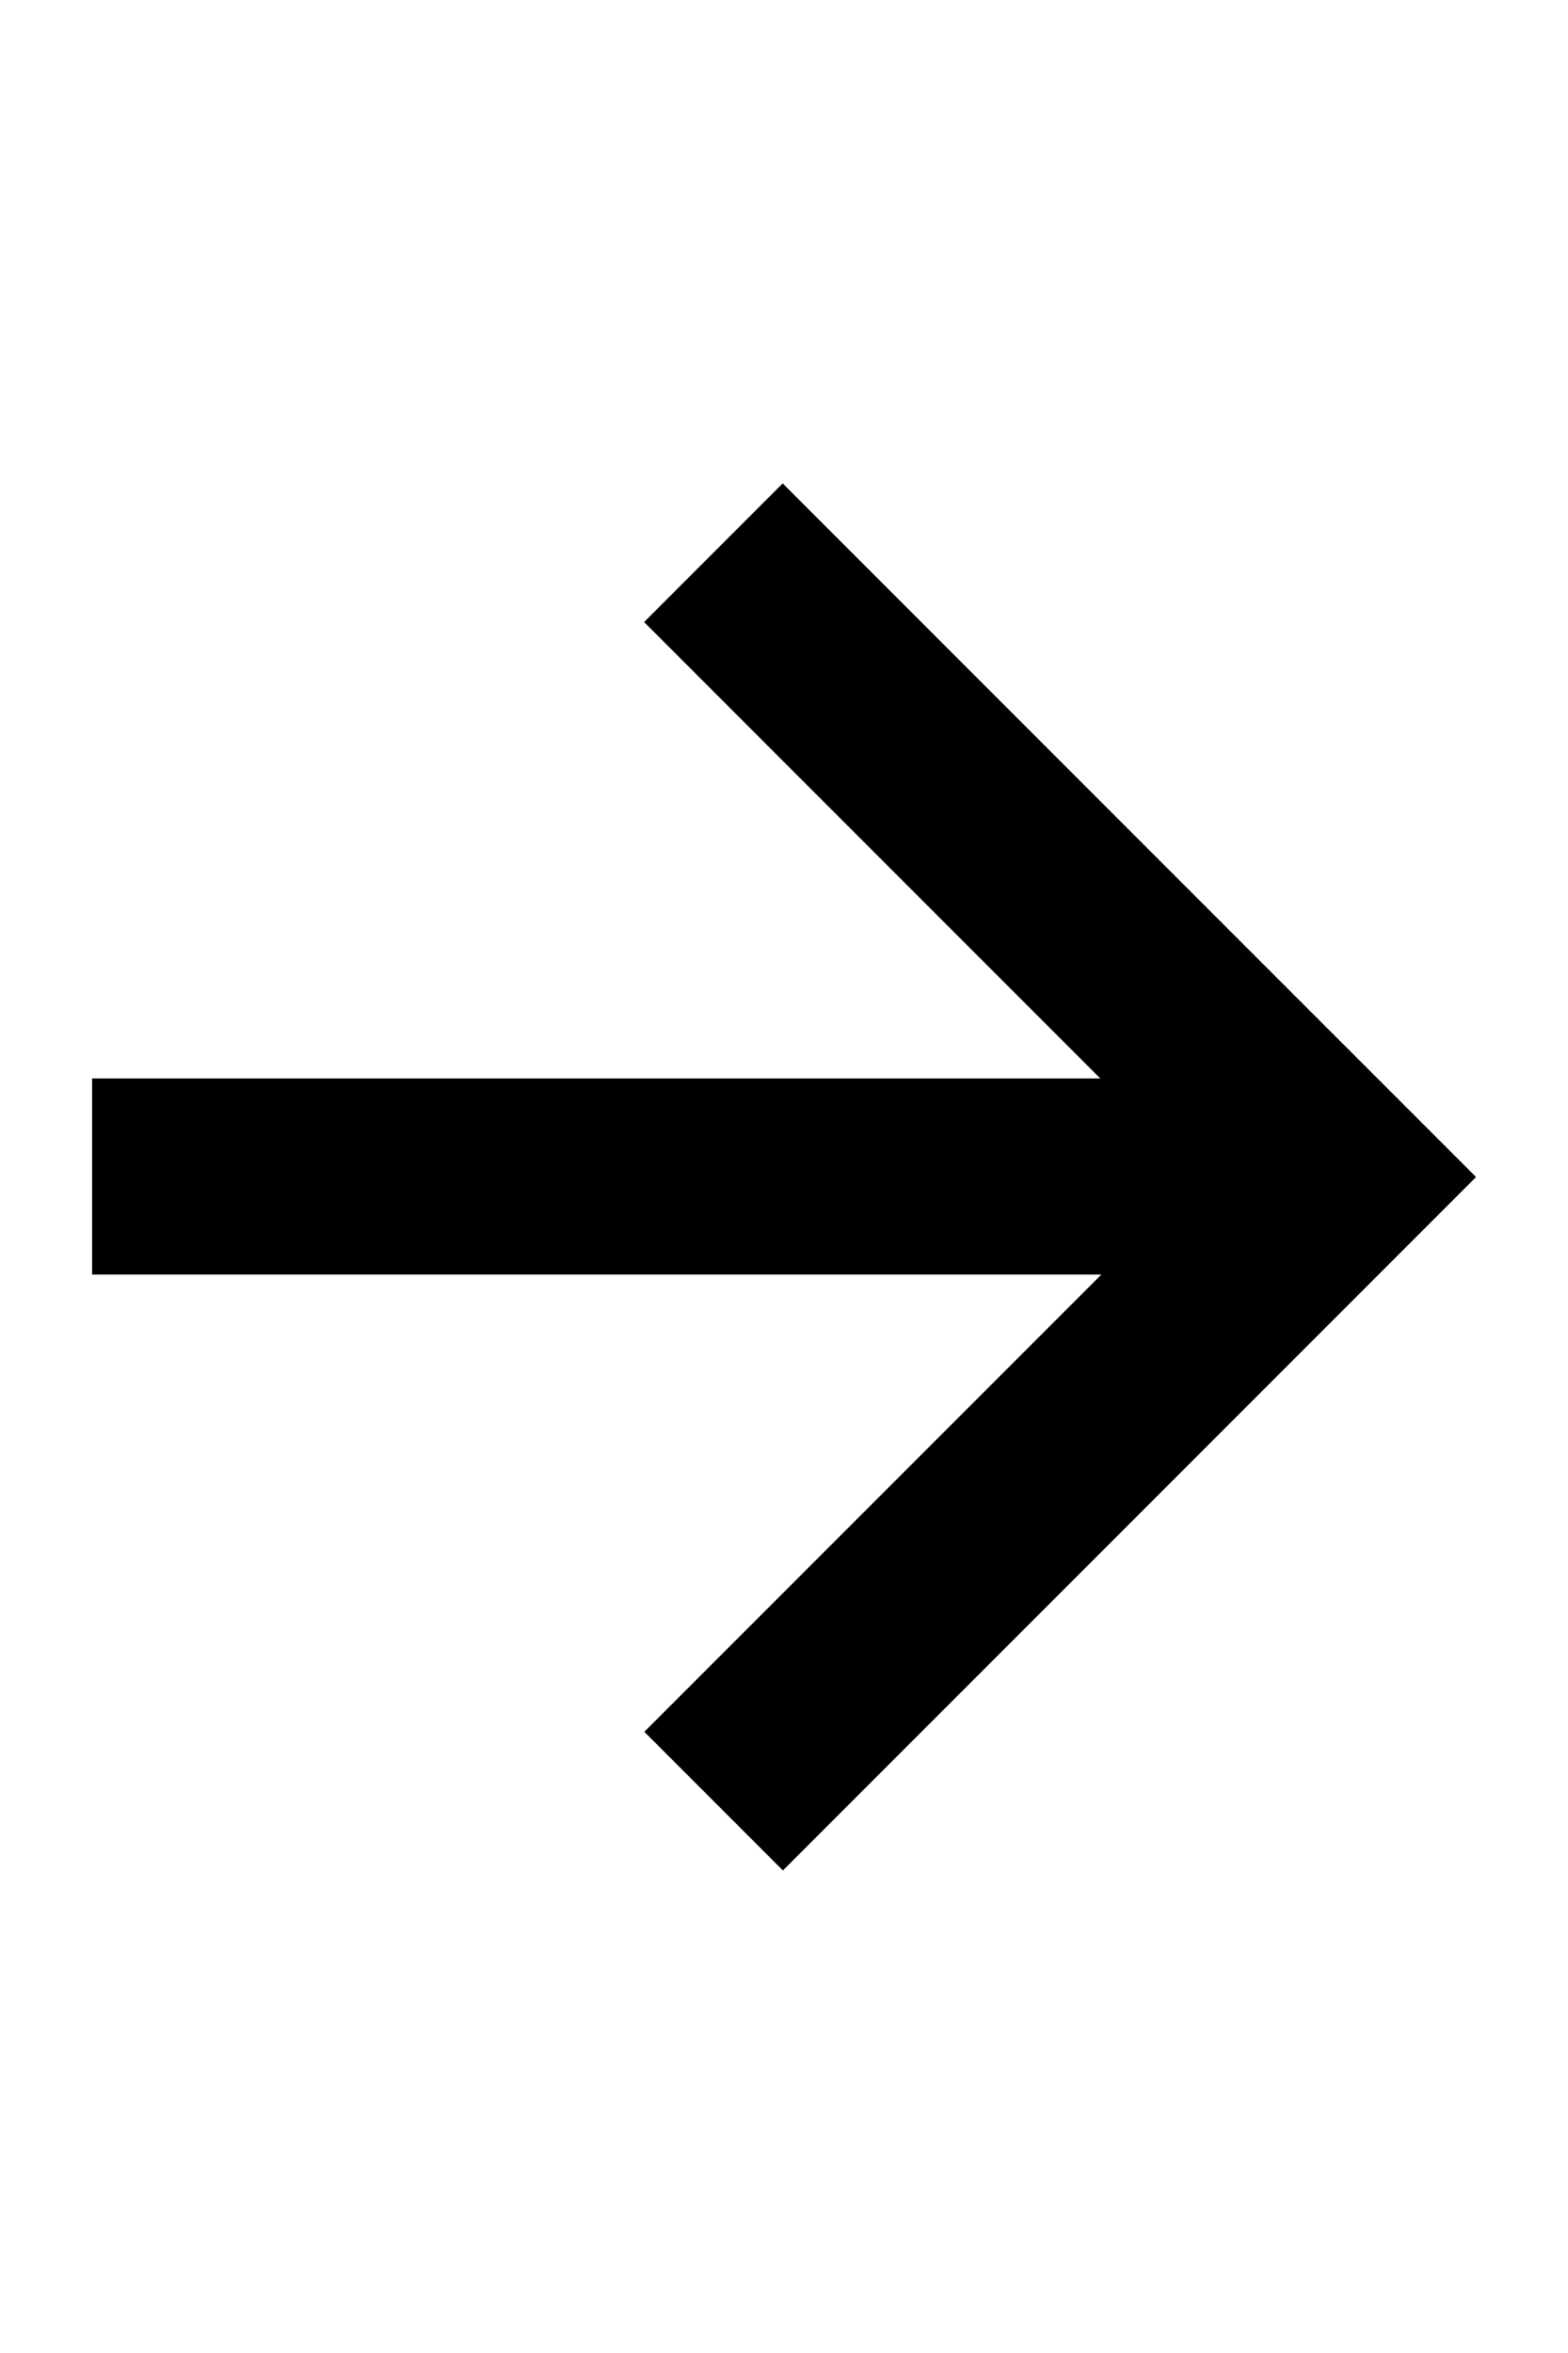 <?xml version="1.0" encoding="UTF-8"?>
<svg id="_레이어_1" data-name="레이어 1" xmlns="http://www.w3.org/2000/svg" viewBox="0 0 16 24">
  <rect x=".94" y="11" width="13" height="2"/>
  <g>
    <rect x="9.82" y="4.17" width="2" height="10" transform="translate(-3.32 10.34) rotate(-45)"/>
    <rect x="5.82" y="13.83" width="10" height="2" transform="translate(-7.32 12) rotate(-45)"/>
  </g>
</svg>